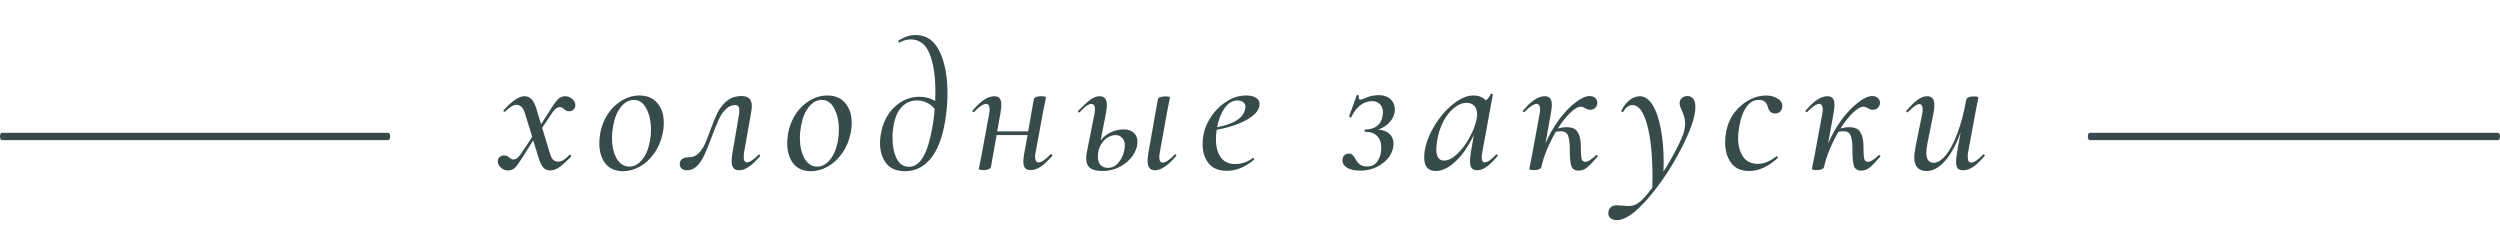 <?xml version="1.0" encoding="UTF-8"?> <svg xmlns="http://www.w3.org/2000/svg" width="341" height="31" viewBox="0 0 341 31" fill="none"><path d="M52.972 18.113L52.997 18.116C53.121 18.141 53.218 18.354 53.218 18.613C53.218 18.889 53.108 19.113 52.972 19.113H0.245C0.11 19.113 0 18.889 0 18.613C0 18.337 0.11 18.113 0.245 18.113H52.972ZM340.755 18.113L340.78 18.116C340.903 18.141 341 18.354 341 18.613C341 18.889 340.89 19.113 340.755 19.113H285.028C284.892 19.113 284.783 18.889 284.783 18.613C284.783 18.337 284.892 18.113 285.028 18.113H340.755Z" fill="#374B4A"></path><path d="M77.1 13.125C77.45 13.125 77.767 13.25 78.05 13.5C78.333 13.733 78.475 14.017 78.475 14.35C78.475 14.583 78.392 14.783 78.225 14.95C78.075 15.1 77.875 15.175 77.625 15.175C77.358 15.175 77.117 15.067 76.9 14.85C76.7 14.683 76.517 14.6 76.35 14.6C76.033 14.6 75.717 14.825 75.4 15.275L73.95 17.425L74.975 20.825C75.125 21.325 75.292 21.658 75.475 21.825C75.675 21.975 75.9 22.05 76.15 22.05C76.6 22.05 77.108 21.742 77.675 21.125C77.692 21.108 77.717 21.1 77.75 21.1C77.817 21.1 77.867 21.133 77.9 21.2C77.933 21.25 77.933 21.3 77.9 21.35C77.283 22 76.75 22.483 76.3 22.8C75.867 23.1 75.458 23.25 75.075 23.25C74.692 23.25 74.383 23.133 74.15 22.9C73.917 22.667 73.7 22.242 73.5 21.625L72.725 19.15L71.3 21.425C70.817 22.192 70.45 22.692 70.2 22.925C69.95 23.142 69.642 23.25 69.275 23.25C68.908 23.25 68.575 23.108 68.275 22.825C67.992 22.542 67.867 22.225 67.9 21.875C67.933 21.675 68.025 21.517 68.175 21.4C68.342 21.267 68.533 21.2 68.75 21.2C68.917 21.2 69.05 21.225 69.15 21.275C69.25 21.325 69.358 21.4 69.475 21.5C69.558 21.567 69.642 21.625 69.725 21.675C69.825 21.725 69.933 21.75 70.05 21.75C70.367 21.75 70.675 21.533 70.975 21.1L72.6 18.675L71.675 15.7C71.525 15.133 71.342 14.758 71.125 14.575C70.925 14.392 70.7 14.3 70.45 14.3C70.033 14.3 69.517 14.608 68.9 15.225C68.883 15.242 68.858 15.25 68.825 15.25C68.775 15.25 68.725 15.225 68.675 15.175C68.642 15.108 68.65 15.058 68.7 15.025C69.3 14.375 69.825 13.9 70.275 13.6C70.725 13.283 71.142 13.125 71.525 13.125C71.908 13.125 72.225 13.25 72.475 13.5C72.742 13.75 72.975 14.208 73.175 14.875L73.8 16.95L75.1 14.925C75.567 14.175 75.925 13.692 76.175 13.475C76.425 13.242 76.733 13.125 77.1 13.125ZM84.971 23.35C83.937 23.35 83.137 23 82.571 22.3C82.021 21.583 81.746 20.658 81.746 19.525C81.746 19.158 81.787 18.708 81.871 18.175C82.054 17.192 82.404 16.308 82.921 15.525C83.454 14.742 84.096 14.133 84.846 13.7C85.596 13.25 86.387 13.025 87.221 13.025C88.287 13.025 89.104 13.375 89.671 14.075C90.254 14.758 90.546 15.667 90.546 16.8C90.546 17.233 90.496 17.692 90.396 18.175C90.179 19.225 89.787 20.142 89.221 20.925C88.671 21.708 88.021 22.308 87.271 22.725C86.521 23.142 85.754 23.35 84.971 23.35ZM85.846 22.725C86.496 22.725 87.071 22.417 87.571 21.8C88.087 21.183 88.446 20.342 88.646 19.275C88.746 18.742 88.796 18.217 88.796 17.7C88.796 16.567 88.587 15.608 88.171 14.825C87.771 14.025 87.196 13.625 86.446 13.625C85.812 13.625 85.237 13.933 84.721 14.55C84.204 15.167 83.846 16.017 83.646 17.1C83.529 17.733 83.471 18.292 83.471 18.775C83.471 19.892 83.679 20.833 84.096 21.6C84.529 22.35 85.112 22.725 85.846 22.725ZM93.694 23.225C93.394 23.225 93.161 23.15 92.994 23C92.811 22.867 92.719 22.667 92.719 22.4C92.719 22.067 92.836 21.825 93.069 21.675C93.302 21.525 93.602 21.45 93.969 21.45C94.469 21.45 94.886 21.292 95.219 20.975C95.569 20.642 95.861 20.233 96.094 19.75C96.327 19.267 96.586 18.617 96.869 17.8C97.252 16.767 97.594 15.942 97.894 15.325C98.211 14.708 98.636 14.183 99.169 13.75C99.702 13.317 100.369 13.1 101.169 13.1C101.619 13.1 101.961 13.208 102.194 13.425C102.427 13.642 102.544 13.992 102.544 14.475C102.544 14.692 102.519 14.95 102.469 15.25L101.494 20.775C101.461 21.108 101.444 21.317 101.444 21.4C101.444 21.9 101.594 22.15 101.894 22.15C102.244 22.15 102.769 21.8 103.469 21.1C103.486 21.083 103.511 21.075 103.544 21.075C103.594 21.075 103.636 21.108 103.669 21.175C103.702 21.225 103.702 21.267 103.669 21.3C103.119 21.95 102.611 22.433 102.144 22.75C101.694 23.067 101.244 23.225 100.794 23.225C100.127 23.225 99.794 22.8 99.794 21.95C99.794 21.667 99.836 21.275 99.919 20.775L100.794 15.675C100.827 15.525 100.844 15.325 100.844 15.075C100.844 14.575 100.661 14.325 100.294 14.325C99.794 14.325 99.352 14.525 98.969 14.925C98.586 15.308 98.261 15.8 97.994 16.4C97.727 16.983 97.419 17.75 97.069 18.7C96.702 19.683 96.377 20.483 96.094 21.1C95.827 21.7 95.494 22.208 95.094 22.625C94.694 23.025 94.227 23.225 93.694 23.225ZM110.601 23.35C109.567 23.35 108.767 23 108.201 22.3C107.651 21.583 107.376 20.658 107.376 19.525C107.376 19.158 107.417 18.708 107.501 18.175C107.684 17.192 108.034 16.308 108.551 15.525C109.084 14.742 109.726 14.133 110.476 13.7C111.226 13.25 112.017 13.025 112.851 13.025C113.917 13.025 114.734 13.375 115.301 14.075C115.884 14.758 116.176 15.667 116.176 16.8C116.176 17.233 116.126 17.692 116.026 18.175C115.809 19.225 115.417 20.142 114.851 20.925C114.301 21.708 113.651 22.308 112.901 22.725C112.151 23.142 111.384 23.35 110.601 23.35ZM111.476 22.725C112.126 22.725 112.701 22.417 113.201 21.8C113.717 21.183 114.076 20.342 114.276 19.275C114.376 18.742 114.426 18.217 114.426 17.7C114.426 16.567 114.217 15.608 113.801 14.825C113.401 14.025 112.826 13.625 112.076 13.625C111.442 13.625 110.867 13.933 110.351 14.55C109.834 15.167 109.476 16.017 109.276 17.1C109.159 17.733 109.101 18.292 109.101 18.775C109.101 19.892 109.309 20.833 109.726 21.6C110.159 22.35 110.742 22.725 111.476 22.725ZM124.885 4.775C126.351 4.775 127.443 5.525 128.16 7.025C128.876 8.508 129.235 10.392 129.235 12.675C129.235 14.025 129.126 15.317 128.91 16.55C128.526 18.833 127.86 20.542 126.91 21.675C125.96 22.792 124.81 23.35 123.46 23.35C122.276 23.35 121.41 22.983 120.86 22.25C120.31 21.517 120.035 20.608 120.035 19.525C120.035 19.075 120.068 18.683 120.135 18.35C120.401 16.767 121.026 15.517 122.01 14.6C122.993 13.667 124.126 13.2 125.41 13.2C126.226 13.2 126.943 13.392 127.56 13.775C127.576 13.475 127.585 13.025 127.585 12.425C127.585 10.375 127.326 8.692 126.81 7.375C126.293 6.042 125.426 5.375 124.21 5.375C123.726 5.375 123.235 5.508 122.735 5.775L122.685 5.8C122.635 5.8 122.585 5.767 122.535 5.7C122.501 5.633 122.501 5.583 122.535 5.55C123.335 5.033 124.118 4.775 124.885 4.775ZM124.01 22.75C125.476 22.75 126.518 21.025 127.135 17.575C127.301 16.725 127.418 15.825 127.485 14.875C127.185 14.475 126.826 14.183 126.41 14C125.993 13.8 125.551 13.7 125.085 13.7C124.268 13.7 123.576 13.992 123.01 14.575C122.443 15.158 122.06 16.05 121.86 17.25C121.776 17.783 121.735 18.292 121.735 18.775C121.735 19.892 121.918 20.833 122.285 21.6C122.668 22.367 123.243 22.75 124.01 22.75ZM143.286 21.05C143.302 21.033 143.327 21.025 143.361 21.025C143.427 21.025 143.477 21.058 143.511 21.125C143.544 21.175 143.544 21.225 143.511 21.275C142.944 21.942 142.419 22.433 141.936 22.75C141.452 23.05 140.994 23.2 140.561 23.2C140.227 23.2 139.977 23.108 139.811 22.925C139.661 22.725 139.586 22.417 139.586 22C139.586 21.733 139.627 21.367 139.711 20.9L140.161 18.425H135.936L135.161 22.775C135.127 22.908 135.027 23.008 134.861 23.075C134.694 23.158 134.469 23.2 134.186 23.2C133.736 23.2 133.511 23.142 133.511 23.025L133.611 22.525C133.761 21.808 133.852 21.35 133.886 21.15L134.911 15.575C134.961 15.325 134.986 15.117 134.986 14.95C134.986 14.433 134.827 14.175 134.511 14.175C134.111 14.175 133.561 14.542 132.861 15.275C132.844 15.292 132.819 15.3 132.786 15.3C132.736 15.3 132.694 15.275 132.661 15.225C132.627 15.158 132.627 15.108 132.661 15.075C133.227 14.408 133.752 13.917 134.236 13.6C134.719 13.283 135.186 13.125 135.636 13.125C135.969 13.125 136.211 13.225 136.361 13.425C136.511 13.608 136.586 13.908 136.586 14.325C136.586 14.575 136.544 14.95 136.461 15.45L136.011 17.925H140.236L141.011 13.55C141.044 13.417 141.144 13.317 141.311 13.25C141.477 13.167 141.702 13.125 141.986 13.125C142.436 13.125 142.661 13.183 142.661 13.3L142.561 13.85C142.394 14.633 142.302 15.075 142.286 15.175L141.261 20.75C141.211 21 141.186 21.217 141.186 21.4C141.186 21.9 141.352 22.15 141.686 22.15C142.069 22.15 142.602 21.783 143.286 21.05ZM153.277 17.65C153.844 17.65 154.294 17.8 154.627 18.1C154.977 18.383 155.152 18.8 155.152 19.35C155.152 19.967 154.944 20.583 154.527 21.2C154.11 21.817 153.535 22.325 152.802 22.725C152.069 23.125 151.26 23.325 150.377 23.325C149.627 23.325 149.069 23.192 148.702 22.925C148.335 22.642 148.152 22.2 148.152 21.6C148.152 21.3 148.185 21.008 148.252 20.725L149.277 15.575C149.327 15.325 149.352 15.108 149.352 14.925C149.352 14.425 149.194 14.175 148.877 14.175C148.477 14.175 147.944 14.55 147.277 15.3C147.244 15.333 147.21 15.35 147.177 15.35C147.127 15.35 147.085 15.325 147.052 15.275C147.019 15.208 147.027 15.15 147.077 15.1C147.794 14.383 148.352 13.875 148.752 13.575C149.169 13.275 149.577 13.125 149.977 13.125C150.31 13.125 150.56 13.225 150.727 13.425C150.894 13.625 150.977 13.933 150.977 14.35C150.977 14.617 150.935 14.983 150.852 15.45L150.127 19.15C150.494 18.683 150.952 18.317 151.502 18.05C152.069 17.783 152.66 17.65 153.277 17.65ZM160.227 21.075C160.244 21.058 160.269 21.05 160.302 21.05C160.369 21.05 160.419 21.083 160.452 21.15C160.485 21.2 160.477 21.242 160.427 21.275C159.327 22.575 158.36 23.225 157.527 23.225C156.86 23.225 156.527 22.783 156.527 21.9C156.527 21.733 156.56 21.4 156.627 20.9L157.927 13.575C157.944 13.442 158.035 13.342 158.202 13.275C158.385 13.192 158.627 13.15 158.927 13.15C159.36 13.15 159.577 13.208 159.577 13.325L159.477 13.825C159.327 14.542 159.235 15 159.202 15.2L158.202 20.775C158.152 21.025 158.127 21.242 158.127 21.425C158.127 21.925 158.285 22.175 158.602 22.175C159.002 22.175 159.544 21.808 160.227 21.075ZM153.427 19.875C153.427 19.408 153.302 19.05 153.052 18.8C152.819 18.55 152.519 18.425 152.152 18.425C151.785 18.425 151.419 18.542 151.052 18.775C150.685 19.008 150.377 19.35 150.127 19.8C149.877 20.25 149.752 20.775 149.752 21.375C149.752 21.875 149.877 22.258 150.127 22.525C150.377 22.775 150.71 22.9 151.127 22.9C151.594 22.9 152.002 22.733 152.352 22.4C152.702 22.05 152.969 21.642 153.152 21.175C153.335 20.692 153.427 20.258 153.427 19.875ZM169.98 13.025C170.564 13.025 171.014 13.133 171.33 13.35C171.647 13.55 171.805 13.825 171.805 14.175C171.805 14.958 171.23 15.675 170.08 16.325C168.947 16.958 167.572 17.417 165.955 17.7C165.889 18.1 165.855 18.533 165.855 19C165.855 20.017 166.072 20.833 166.505 21.45C166.955 22.067 167.605 22.375 168.455 22.375C169.372 22.375 170.18 22.1 170.88 21.55H170.905C170.955 21.55 170.997 21.575 171.03 21.625C171.08 21.675 171.089 21.725 171.055 21.775C169.872 22.792 168.63 23.3 167.33 23.3C166.23 23.3 165.405 22.958 164.855 22.275C164.305 21.592 164.03 20.708 164.03 19.625C164.03 19.258 164.072 18.842 164.155 18.375C164.322 17.508 164.68 16.667 165.23 15.85C165.797 15.017 166.497 14.342 167.33 13.825C168.164 13.292 169.047 13.025 169.98 13.025ZM169.83 14.9C169.864 14.733 169.88 14.625 169.88 14.575C169.88 14.292 169.772 14.075 169.555 13.925C169.355 13.775 169.105 13.7 168.805 13.7C168.122 13.7 167.539 14.042 167.055 14.725C166.572 15.392 166.222 16.267 166.005 17.35C168.305 16.917 169.58 16.1 169.83 14.9ZM190.257 14.95C190.257 15.533 190.048 16.075 189.632 16.575C189.215 17.075 188.665 17.442 187.982 17.675C188.665 17.725 189.182 17.925 189.532 18.275C189.898 18.625 190.082 19.067 190.082 19.6C190.082 19.7 190.065 19.867 190.032 20.1C189.848 21.017 189.323 21.775 188.457 22.375C187.59 22.975 186.623 23.275 185.557 23.275C184.74 23.275 184.107 23.125 183.657 22.825C183.223 22.508 183.048 22.125 183.132 21.675C183.165 21.458 183.257 21.283 183.407 21.15C183.557 21.017 183.757 20.95 184.007 20.95C184.223 20.95 184.39 21.017 184.507 21.15C184.64 21.283 184.773 21.483 184.907 21.75C185.09 22.05 185.29 22.283 185.507 22.45C185.74 22.617 186.065 22.7 186.482 22.7C187.115 22.7 187.59 22.458 187.907 21.975C188.24 21.475 188.407 20.858 188.407 20.125C188.407 19.475 188.223 18.958 187.857 18.575C187.49 18.175 186.948 17.975 186.232 17.975C186.148 17.975 186.107 17.925 186.107 17.825C186.107 17.725 186.148 17.675 186.232 17.675C187.598 17.625 188.382 17.008 188.582 15.825C188.615 15.592 188.632 15.425 188.632 15.325C188.632 14.842 188.49 14.467 188.207 14.2C187.94 13.933 187.598 13.8 187.182 13.8C185.982 13.8 185.023 14.525 184.307 15.975C184.307 16.008 184.282 16.025 184.232 16.025C184.182 16.025 184.132 16.008 184.082 15.975C184.032 15.925 184.015 15.875 184.032 15.825L185.057 13C185.057 12.967 185.082 12.95 185.132 12.95C185.182 12.95 185.232 12.967 185.282 13C185.348 13.033 185.373 13.067 185.357 13.1C185.34 13.15 185.332 13.208 185.332 13.275C185.332 13.375 185.357 13.458 185.407 13.525C185.457 13.575 185.515 13.6 185.582 13.6C185.632 13.6 185.907 13.5 186.407 13.3C186.923 13.083 187.49 12.975 188.107 12.975C188.74 12.975 189.257 13.158 189.657 13.525C190.057 13.892 190.257 14.367 190.257 14.95ZM204.081 21.075C204.097 21.058 204.122 21.05 204.156 21.05C204.206 21.05 204.247 21.083 204.281 21.15C204.314 21.2 204.314 21.242 204.281 21.275C203.731 21.925 203.231 22.417 202.781 22.75C202.331 23.067 201.897 23.225 201.481 23.225C201.147 23.225 200.897 23.125 200.731 22.925C200.581 22.725 200.506 22.408 200.506 21.975C200.506 21.708 200.547 21.308 200.631 20.775L201.031 18.4C200.314 19.917 199.489 21.117 198.556 22C197.622 22.883 196.714 23.325 195.831 23.325C195.331 23.325 194.939 23.175 194.656 22.875C194.389 22.558 194.256 22.083 194.256 21.45C194.256 21.3 194.272 21.058 194.306 20.725C194.472 19.575 194.914 18.4 195.631 17.2C196.364 15.983 197.222 14.983 198.206 14.2C199.189 13.417 200.114 13.025 200.981 13.025C201.681 13.025 202.247 13.25 202.681 13.7C202.997 13.433 203.214 13.142 203.331 12.825C203.364 12.792 203.397 12.775 203.431 12.775C203.481 12.775 203.531 12.792 203.581 12.825C203.631 12.842 203.647 12.858 203.631 12.875L202.181 20.775C202.131 21.025 202.106 21.25 202.106 21.45C202.106 21.917 202.247 22.15 202.531 22.15C202.881 22.15 203.397 21.792 204.081 21.075ZM196.956 21.9C197.522 21.9 198.114 21.608 198.731 21.025C199.364 20.442 199.922 19.708 200.406 18.825C200.906 17.942 201.239 17.092 201.406 16.275C201.456 16.042 201.481 15.817 201.481 15.6C201.481 15.117 201.356 14.733 201.106 14.45C200.856 14.167 200.497 14.025 200.031 14.025C199.464 14.025 198.897 14.258 198.331 14.725C197.764 15.175 197.272 15.8 196.856 16.6C196.439 17.4 196.156 18.3 196.006 19.3C195.939 19.833 195.906 20.183 195.906 20.35C195.906 21.383 196.256 21.9 196.956 21.9ZM217.694 21.175C217.71 21.158 217.735 21.15 217.769 21.15C217.835 21.15 217.885 21.183 217.919 21.25C217.952 21.3 217.944 21.342 217.894 21.375C217.31 22.058 216.835 22.55 216.469 22.85C216.119 23.133 215.735 23.275 215.319 23.275C214.802 23.275 214.469 23.058 214.319 22.625C214.185 22.175 214.119 21.433 214.119 20.4C214.119 19.567 214.044 18.942 213.894 18.525C213.744 18.108 213.402 17.9 212.869 17.9C212.685 17.9 212.469 17.925 212.219 17.975C211.769 18.725 211.369 19.525 211.019 20.375C210.669 21.208 210.41 22.008 210.244 22.775C210.21 22.908 210.11 23.008 209.944 23.075C209.777 23.158 209.552 23.2 209.269 23.2C208.819 23.2 208.594 23.142 208.594 23.025L208.694 22.525C208.844 21.808 208.935 21.35 208.969 21.15L209.994 15.575C210.044 15.325 210.069 15.117 210.069 14.95C210.069 14.433 209.91 14.175 209.594 14.175C209.194 14.175 208.644 14.542 207.944 15.275C207.927 15.292 207.902 15.3 207.869 15.3C207.819 15.3 207.777 15.275 207.744 15.225C207.71 15.158 207.71 15.108 207.744 15.075C208.31 14.408 208.835 13.917 209.319 13.6C209.802 13.283 210.269 13.125 210.719 13.125C211.052 13.125 211.294 13.225 211.444 13.425C211.594 13.608 211.669 13.908 211.669 14.325C211.669 14.575 211.627 14.95 211.544 15.45L210.794 19.6C211.294 18.417 211.91 17.325 212.644 16.325C213.394 15.325 214.144 14.542 214.894 13.975C215.644 13.392 216.285 13.1 216.819 13.1C217.169 13.1 217.435 13.2 217.619 13.4C217.819 13.6 217.902 13.85 217.869 14.15C217.835 14.383 217.727 14.583 217.544 14.75C217.377 14.9 217.16 14.975 216.894 14.975C216.677 14.975 216.435 14.892 216.169 14.725C215.935 14.608 215.769 14.55 215.669 14.55C215.252 14.55 214.76 14.825 214.194 15.375C213.627 15.908 213.06 16.625 212.494 17.525C212.91 17.408 213.31 17.35 213.694 17.35C214.427 17.35 214.927 17.575 215.194 18.025C215.477 18.475 215.619 19.075 215.619 19.825C215.619 20.708 215.652 21.308 215.719 21.625C215.785 21.925 215.96 22.075 216.244 22.075C216.577 22.075 217.06 21.775 217.694 21.175ZM230.174 13.1C230.524 13.1 230.79 13.233 230.974 13.5C231.157 13.767 231.249 14.133 231.249 14.6C231.249 15.917 230.59 17.833 229.274 20.35C227.974 22.867 226.474 25.108 224.774 27.075C223.074 29.042 221.665 30.025 220.549 30.025C220.199 30.025 219.915 29.942 219.699 29.775C219.482 29.625 219.374 29.383 219.374 29.05L219.399 28.825C219.532 28.275 219.915 28 220.549 28C220.715 28 220.982 28.017 221.349 28.05C221.682 28.083 221.932 28.1 222.099 28.1C222.649 28.1 223.107 27.958 223.474 27.675C223.957 27.358 224.59 26.667 225.374 25.6L225.399 24.3C225.399 21.133 225.149 18.683 224.649 16.95C224.165 15.2 223.499 14.325 222.649 14.325C222.432 14.325 222.215 14.4 221.999 14.55C221.782 14.7 221.599 14.917 221.449 15.2C221.432 15.25 221.382 15.275 221.299 15.275C221.182 15.275 221.132 15.225 221.149 15.125C221.449 14.492 221.824 14 222.274 13.65C222.724 13.3 223.182 13.125 223.649 13.125C224.332 13.125 224.915 13.517 225.399 14.3C225.899 15.083 226.274 16.158 226.524 17.525C226.79 18.875 226.924 20.392 226.924 22.075C226.924 22.658 226.915 23.1 226.899 23.4C227.582 22.333 228.182 21.283 228.699 20.25C229.232 19.217 229.574 18.425 229.724 17.875C229.807 17.458 229.849 17.125 229.849 16.875C229.849 16.525 229.807 16.208 229.724 15.925C229.64 15.642 229.524 15.333 229.374 15C229.307 14.833 229.24 14.675 229.174 14.525C229.124 14.358 229.099 14.208 229.099 14.075C229.099 13.792 229.199 13.558 229.399 13.375C229.599 13.192 229.857 13.1 230.174 13.1ZM238.581 23.325C237.481 23.325 236.656 22.95 236.106 22.2C235.573 21.45 235.306 20.517 235.306 19.4C235.306 18.9 235.356 18.417 235.456 17.95C235.639 16.967 236.014 16.1 236.581 15.35C237.164 14.6 237.839 14.025 238.606 13.625C239.373 13.225 240.131 13.025 240.881 13.025C241.481 13.025 241.998 13.158 242.431 13.425C242.881 13.675 243.106 14.017 243.106 14.45C243.106 14.733 243.023 14.975 242.856 15.175C242.689 15.375 242.448 15.475 242.131 15.475C241.614 15.475 241.281 15.175 241.131 14.575C240.948 13.942 240.548 13.625 239.931 13.625C239.231 13.625 238.656 13.95 238.206 14.6C237.756 15.233 237.439 16.083 237.256 17.15C237.139 17.817 237.081 18.367 237.081 18.8C237.081 19.867 237.306 20.725 237.756 21.375C238.206 22.025 238.881 22.35 239.781 22.35C240.598 22.35 241.431 22.008 242.281 21.325L242.331 21.3C242.381 21.3 242.423 21.333 242.456 21.4C242.506 21.467 242.514 21.517 242.481 21.55C241.198 22.733 239.898 23.325 238.581 23.325ZM256.248 21.175C256.265 21.158 256.29 21.15 256.323 21.15C256.39 21.15 256.44 21.183 256.473 21.25C256.507 21.3 256.498 21.342 256.448 21.375C255.865 22.058 255.39 22.55 255.023 22.85C254.673 23.133 254.29 23.275 253.873 23.275C253.357 23.275 253.023 23.058 252.873 22.625C252.74 22.175 252.673 21.433 252.673 20.4C252.673 19.567 252.598 18.942 252.448 18.525C252.298 18.108 251.957 17.9 251.423 17.9C251.24 17.9 251.023 17.925 250.773 17.975C250.323 18.725 249.923 19.525 249.573 20.375C249.223 21.208 248.965 22.008 248.798 22.775C248.765 22.908 248.665 23.008 248.498 23.075C248.332 23.158 248.107 23.2 247.823 23.2C247.373 23.2 247.148 23.142 247.148 23.025L247.248 22.525C247.398 21.808 247.49 21.35 247.523 21.15L248.548 15.575C248.598 15.325 248.623 15.117 248.623 14.95C248.623 14.433 248.465 14.175 248.148 14.175C247.748 14.175 247.198 14.542 246.498 15.275C246.482 15.292 246.457 15.3 246.423 15.3C246.373 15.3 246.332 15.275 246.298 15.225C246.265 15.158 246.265 15.108 246.298 15.075C246.865 14.408 247.39 13.917 247.873 13.6C248.357 13.283 248.823 13.125 249.273 13.125C249.607 13.125 249.848 13.225 249.998 13.425C250.148 13.608 250.223 13.908 250.223 14.325C250.223 14.575 250.182 14.95 250.098 15.45L249.348 19.6C249.848 18.417 250.465 17.325 251.198 16.325C251.948 15.325 252.698 14.542 253.448 13.975C254.198 13.392 254.84 13.1 255.373 13.1C255.723 13.1 255.99 13.2 256.173 13.4C256.373 13.6 256.457 13.85 256.423 14.15C256.39 14.383 256.282 14.583 256.098 14.75C255.932 14.9 255.715 14.975 255.448 14.975C255.232 14.975 254.99 14.892 254.723 14.725C254.49 14.608 254.323 14.55 254.223 14.55C253.807 14.55 253.315 14.825 252.748 15.375C252.182 15.908 251.615 16.625 251.048 17.525C251.465 17.408 251.865 17.35 252.248 17.35C252.982 17.35 253.482 17.575 253.748 18.025C254.032 18.475 254.173 19.075 254.173 19.825C254.173 20.708 254.207 21.308 254.273 21.625C254.34 21.925 254.515 22.075 254.798 22.075C255.132 22.075 255.615 21.775 256.248 21.175ZM270.503 21.075C270.52 21.058 270.545 21.05 270.578 21.05C270.628 21.05 270.67 21.083 270.703 21.15C270.737 21.2 270.737 21.242 270.703 21.275C270.12 21.958 269.595 22.458 269.128 22.775C268.662 23.075 268.203 23.225 267.753 23.225C267.42 23.225 267.178 23.133 267.028 22.95C266.878 22.767 266.803 22.467 266.803 22.05C266.803 21.783 266.845 21.4 266.928 20.9L267.428 18.05C266.828 19.717 266.12 21.017 265.303 21.95C264.503 22.867 263.662 23.325 262.778 23.325C261.662 23.325 261.103 22.692 261.103 21.425C261.103 21.108 261.162 20.642 261.278 20.025L262.178 15.575C262.228 15.325 262.253 15.117 262.253 14.95C262.253 14.45 262.095 14.2 261.778 14.2C261.612 14.2 261.403 14.292 261.153 14.475C260.92 14.658 260.62 14.925 260.253 15.275C260.22 15.308 260.187 15.325 260.153 15.325C260.103 15.325 260.062 15.3 260.028 15.25C259.995 15.183 260.003 15.125 260.053 15.075C260.637 14.408 261.145 13.917 261.578 13.6C262.012 13.283 262.445 13.125 262.878 13.125C263.528 13.125 263.853 13.533 263.853 14.35C263.853 14.667 263.803 15.075 263.703 15.575L262.903 19.55C262.803 20.05 262.753 20.475 262.753 20.825C262.753 21.742 263.087 22.2 263.753 22.2C264.287 22.2 264.837 21.858 265.403 21.175C265.97 20.492 266.495 19.5 266.978 18.2C267.478 16.9 267.887 15.358 268.203 13.575C268.237 13.442 268.337 13.342 268.503 13.275C268.67 13.192 268.903 13.15 269.203 13.15C269.637 13.15 269.853 13.208 269.853 13.325L269.753 13.825C269.603 14.542 269.512 15 269.478 15.2L268.453 20.775C268.42 20.925 268.403 21.133 268.403 21.4C268.403 21.917 268.553 22.175 268.853 22.175C269.053 22.175 269.295 22.083 269.578 21.9C269.862 21.7 270.17 21.425 270.503 21.075Z" fill="#374B4A"></path></svg> 